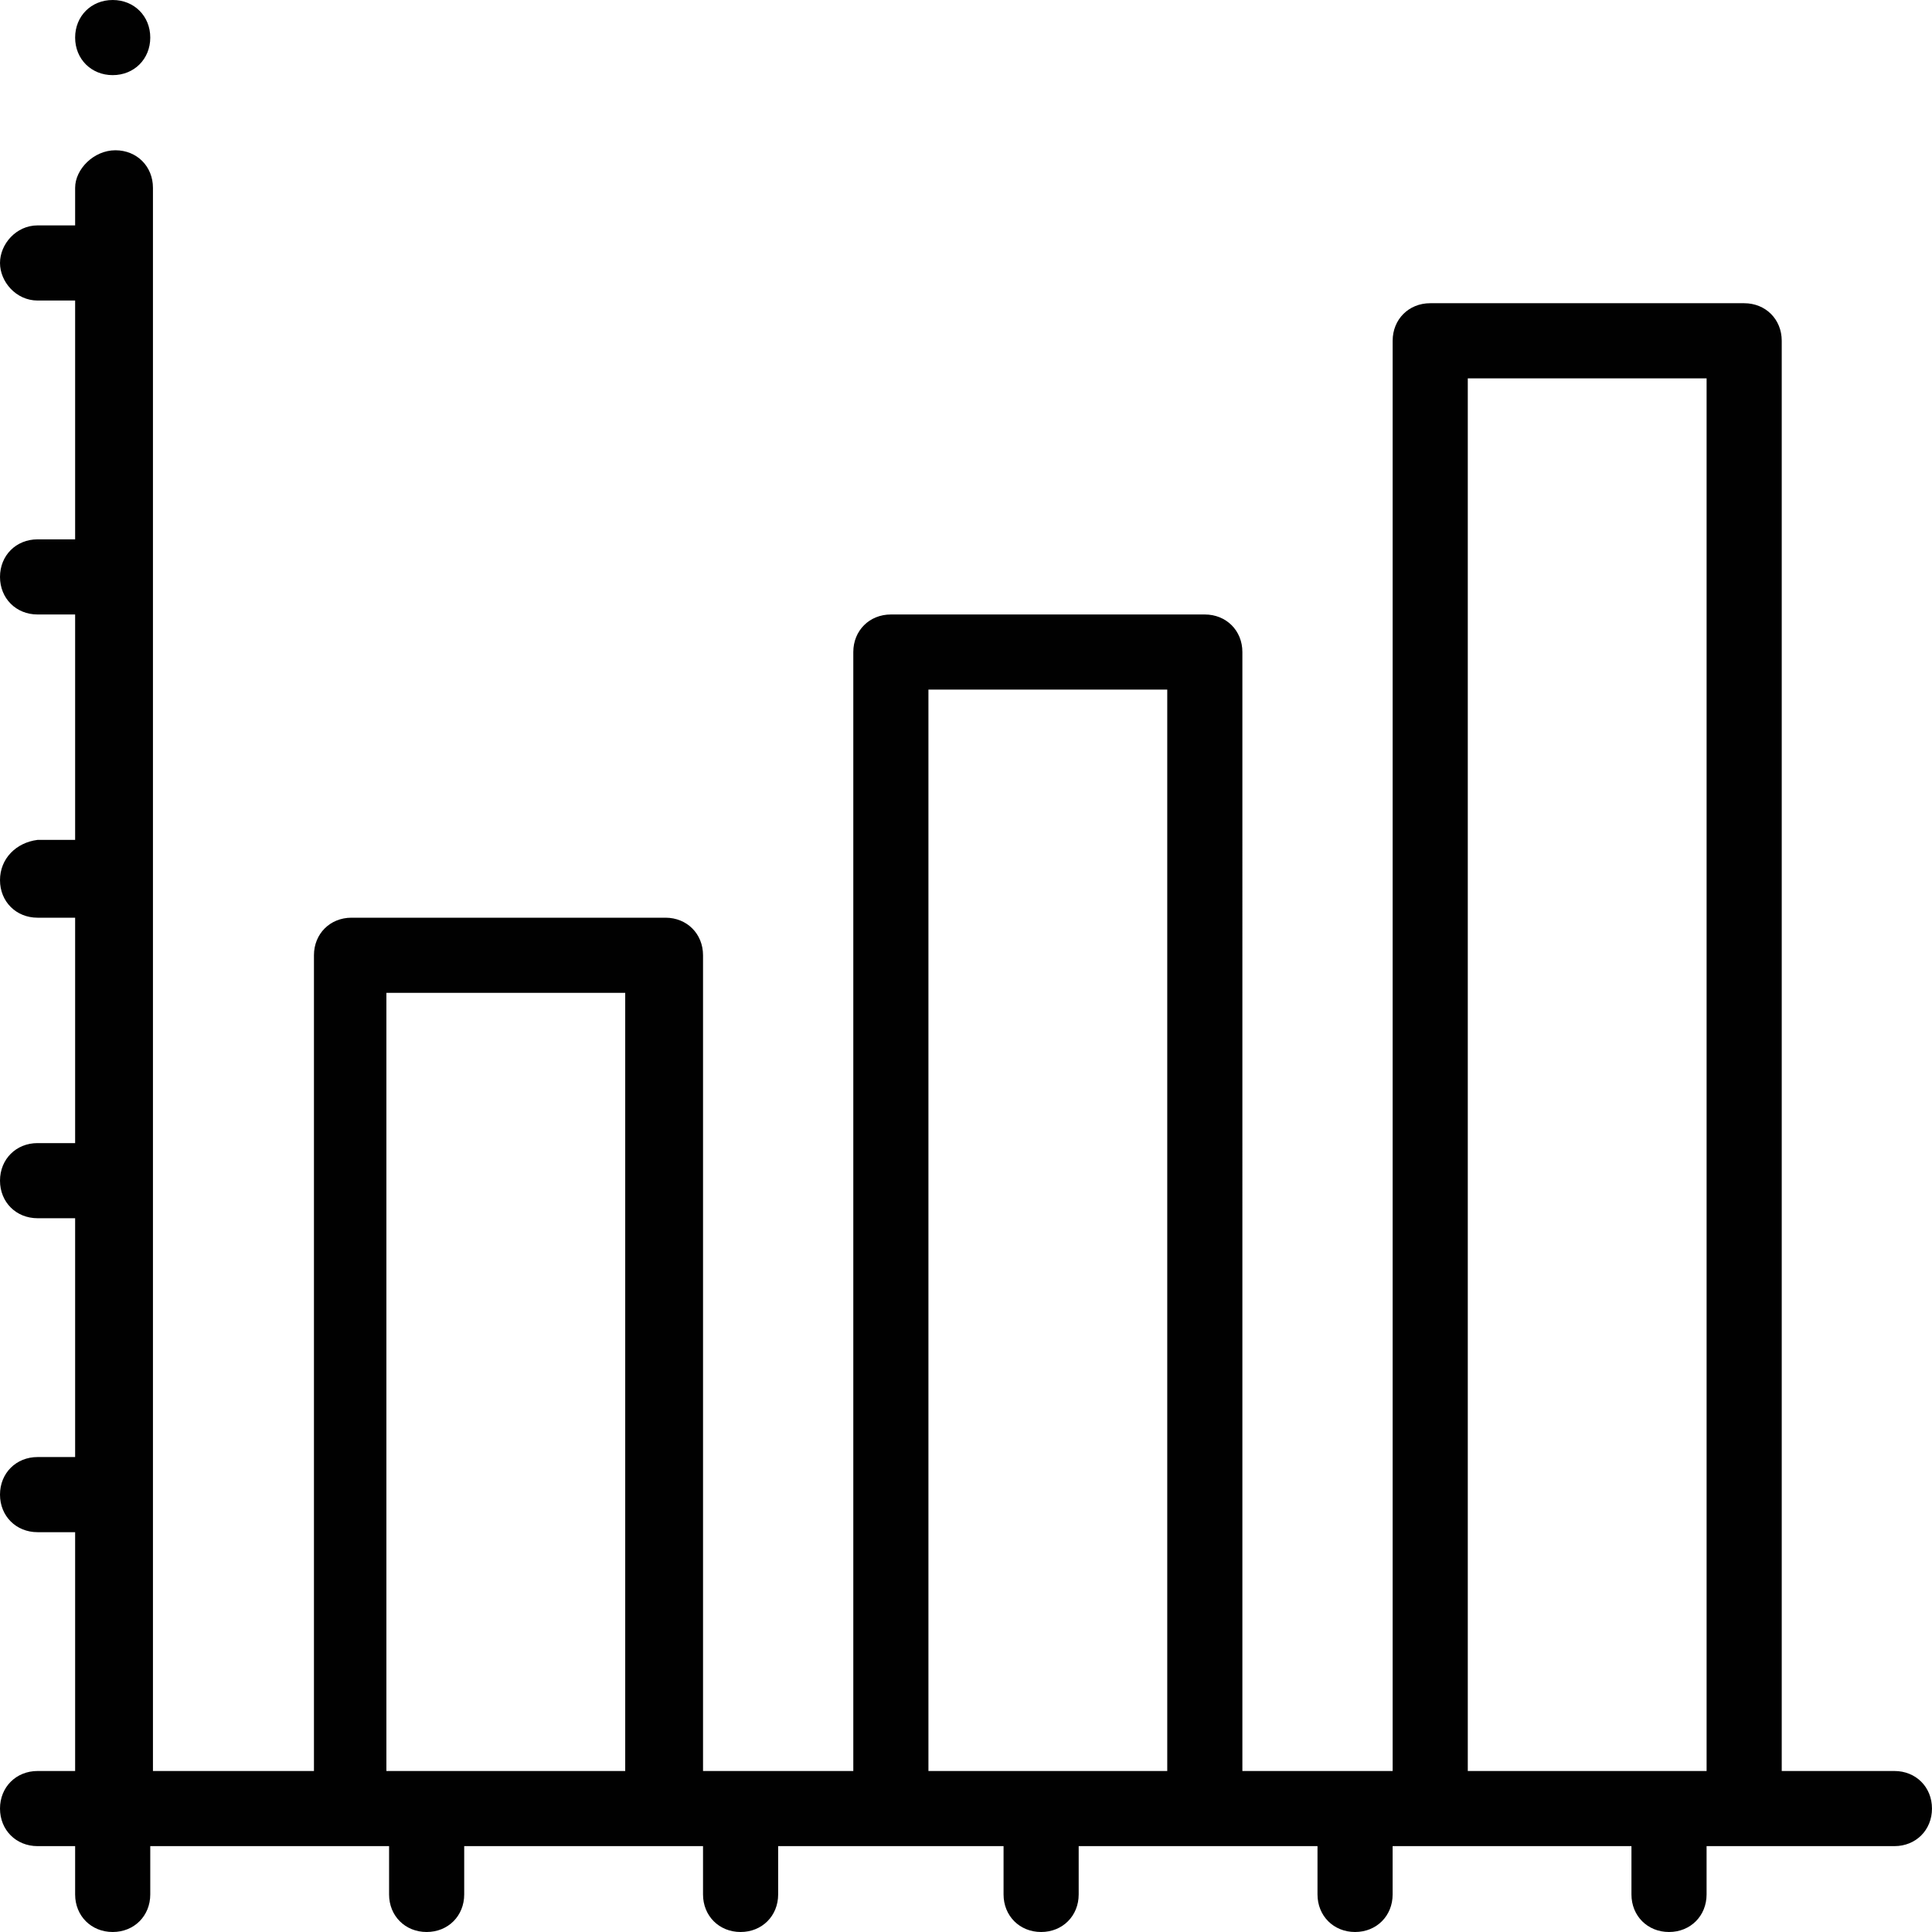 <?xml version="1.0" encoding="utf-8"?>
<!-- Generator: Adobe Illustrator 23.0.1, SVG Export Plug-In . SVG Version: 6.00 Build 0)  -->
<svg version="1.1" id="Слой_1" xmlns="http://www.w3.org/2000/svg" xmlns:xlink="http://www.w3.org/1999/xlink" x="0px" y="0px"
	 width="72px" height="72px" viewBox="0 0 72 72" style="enable-background:new 0 0 72 72;" xml:space="preserve">
<style type="text/css">
	.st0{fill:#010101;}
</style>
<g>
	<g>
		<g>
			<path class="st0" d="M4.2,0C3.4,0,2.8,0.6,2.8,1.4s0.6,1.4,1.4,1.4s1.4-0.6,1.4-1.4S5,0,4.2,0z"/>
		</g>
	</g>
	<g>
		<g>
			<path class="st0" d="M70.6,66h-4.2V12.7c0-0.8-0.6-1.4-1.4-1.4H53.3c-0.8,0-1.4,0.6-1.4,1.4V66h-5.6V24.3c0-0.8-0.6-1.4-1.4-1.4
				H33.2c-0.8,0-1.4,0.6-1.4,1.4V66h-5.6V35.6c0-0.8-0.6-1.4-1.4-1.4H13.1c-0.8,0-1.4,0.6-1.4,1.4V66h-6V7c0-0.8-0.6-1.4-1.4-1.4
				S2.8,6.3,2.8,7v1.4H1.4C0.6,8.4,0,9.1,0,9.8s0.6,1.4,1.4,1.4h1.4v8.9H1.4c-0.8,0-1.4,0.6-1.4,1.4s0.6,1.4,1.4,1.4h1.4v8.4H1.4
				C0.6,31.4,0,32,0,32.8c0,0.8,0.6,1.4,1.4,1.4h1.4v8.4H1.4C0.6,42.6,0,43.2,0,44s0.6,1.4,1.4,1.4h1.4v8.9H1.4
				c-0.8,0-1.4,0.6-1.4,1.4s0.6,1.4,1.4,1.4h1.4V66H1.4C0.6,66,0,66.6,0,67.4s0.6,1.4,1.4,1.4h1.4v1.8c0,0.8,0.6,1.4,1.4,1.4
				s1.4-0.6,1.4-1.4v-1.8h8.9v1.8c0,0.8,0.6,1.4,1.4,1.4s1.4-0.6,1.4-1.4v-1.8h8.9v1.8c0,0.8,0.6,1.4,1.4,1.4c0.8,0,1.4-0.6,1.4-1.4
				v-1.8h8.4v1.8c0,0.8,0.6,1.4,1.4,1.4c0.8,0,1.4-0.6,1.4-1.4v-1.8h8.9v1.8c0,0.8,0.6,1.4,1.4,1.4s1.4-0.6,1.4-1.4v-1.8h8.9v1.8
				c0,0.8,0.6,1.4,1.4,1.4s1.4-0.6,1.4-1.4v-1.8h7c0.8,0,1.4-0.6,1.4-1.4S71.4,66,70.6,66z M23.3,66h-8.9V37h8.9V66z M43.5,66h-8.9
				V25.7h8.9V66z M63.6,66h-8.9V14.1h8.9V66z"/>
		</g>
	</g>
</g>
</svg>
